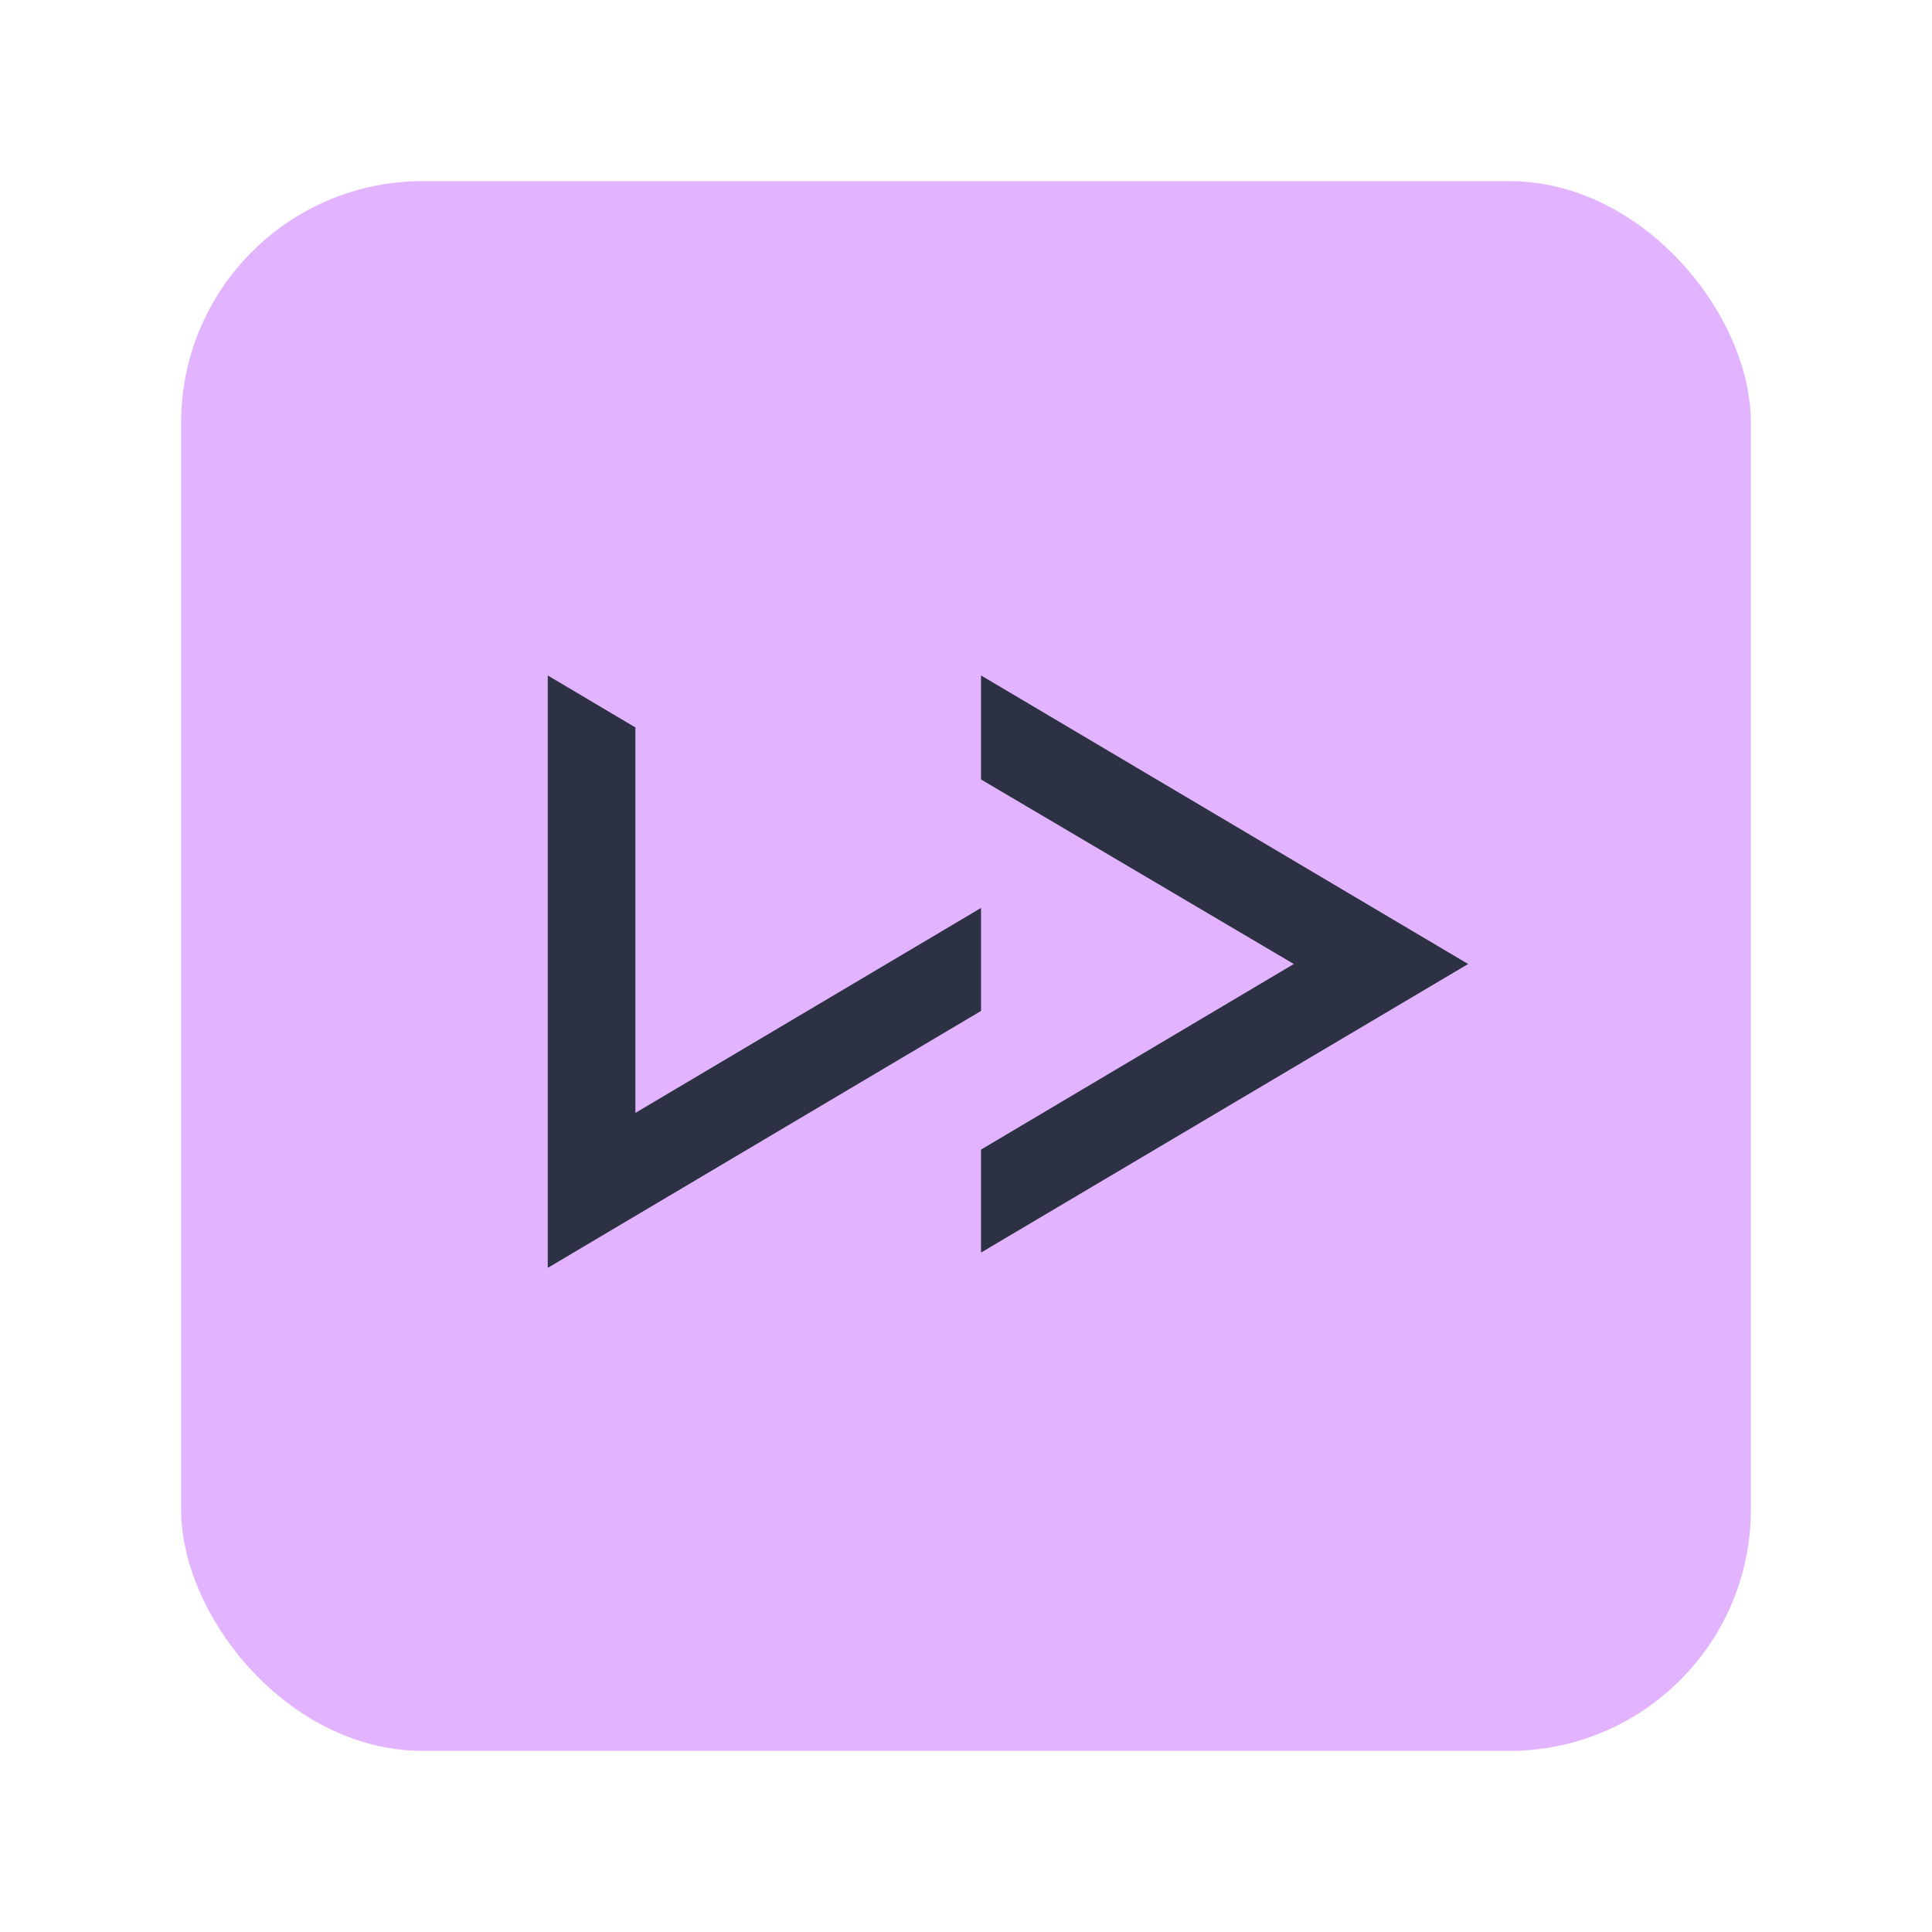 <svg width="128" height="128" viewBox="0 0 128 128" fill="none" xmlns="http://www.w3.org/2000/svg">
<rect width="128" height="128" fill="white"/>
<rect x="12" y="12" width="104" height="104" rx="16" fill="#E2B4FF"/>
<path d="M64.996 44.75V51.641L85.718 63.868L64.996 76.163V82.986L97.267 63.868L64.996 44.75Z" fill="#2C3143"/>
<path d="M42.097 73.732V48.196L36.29 44.751V84L64.997 66.976V60.153L42.097 73.732Z" fill="#2C3143"/>
</svg>
